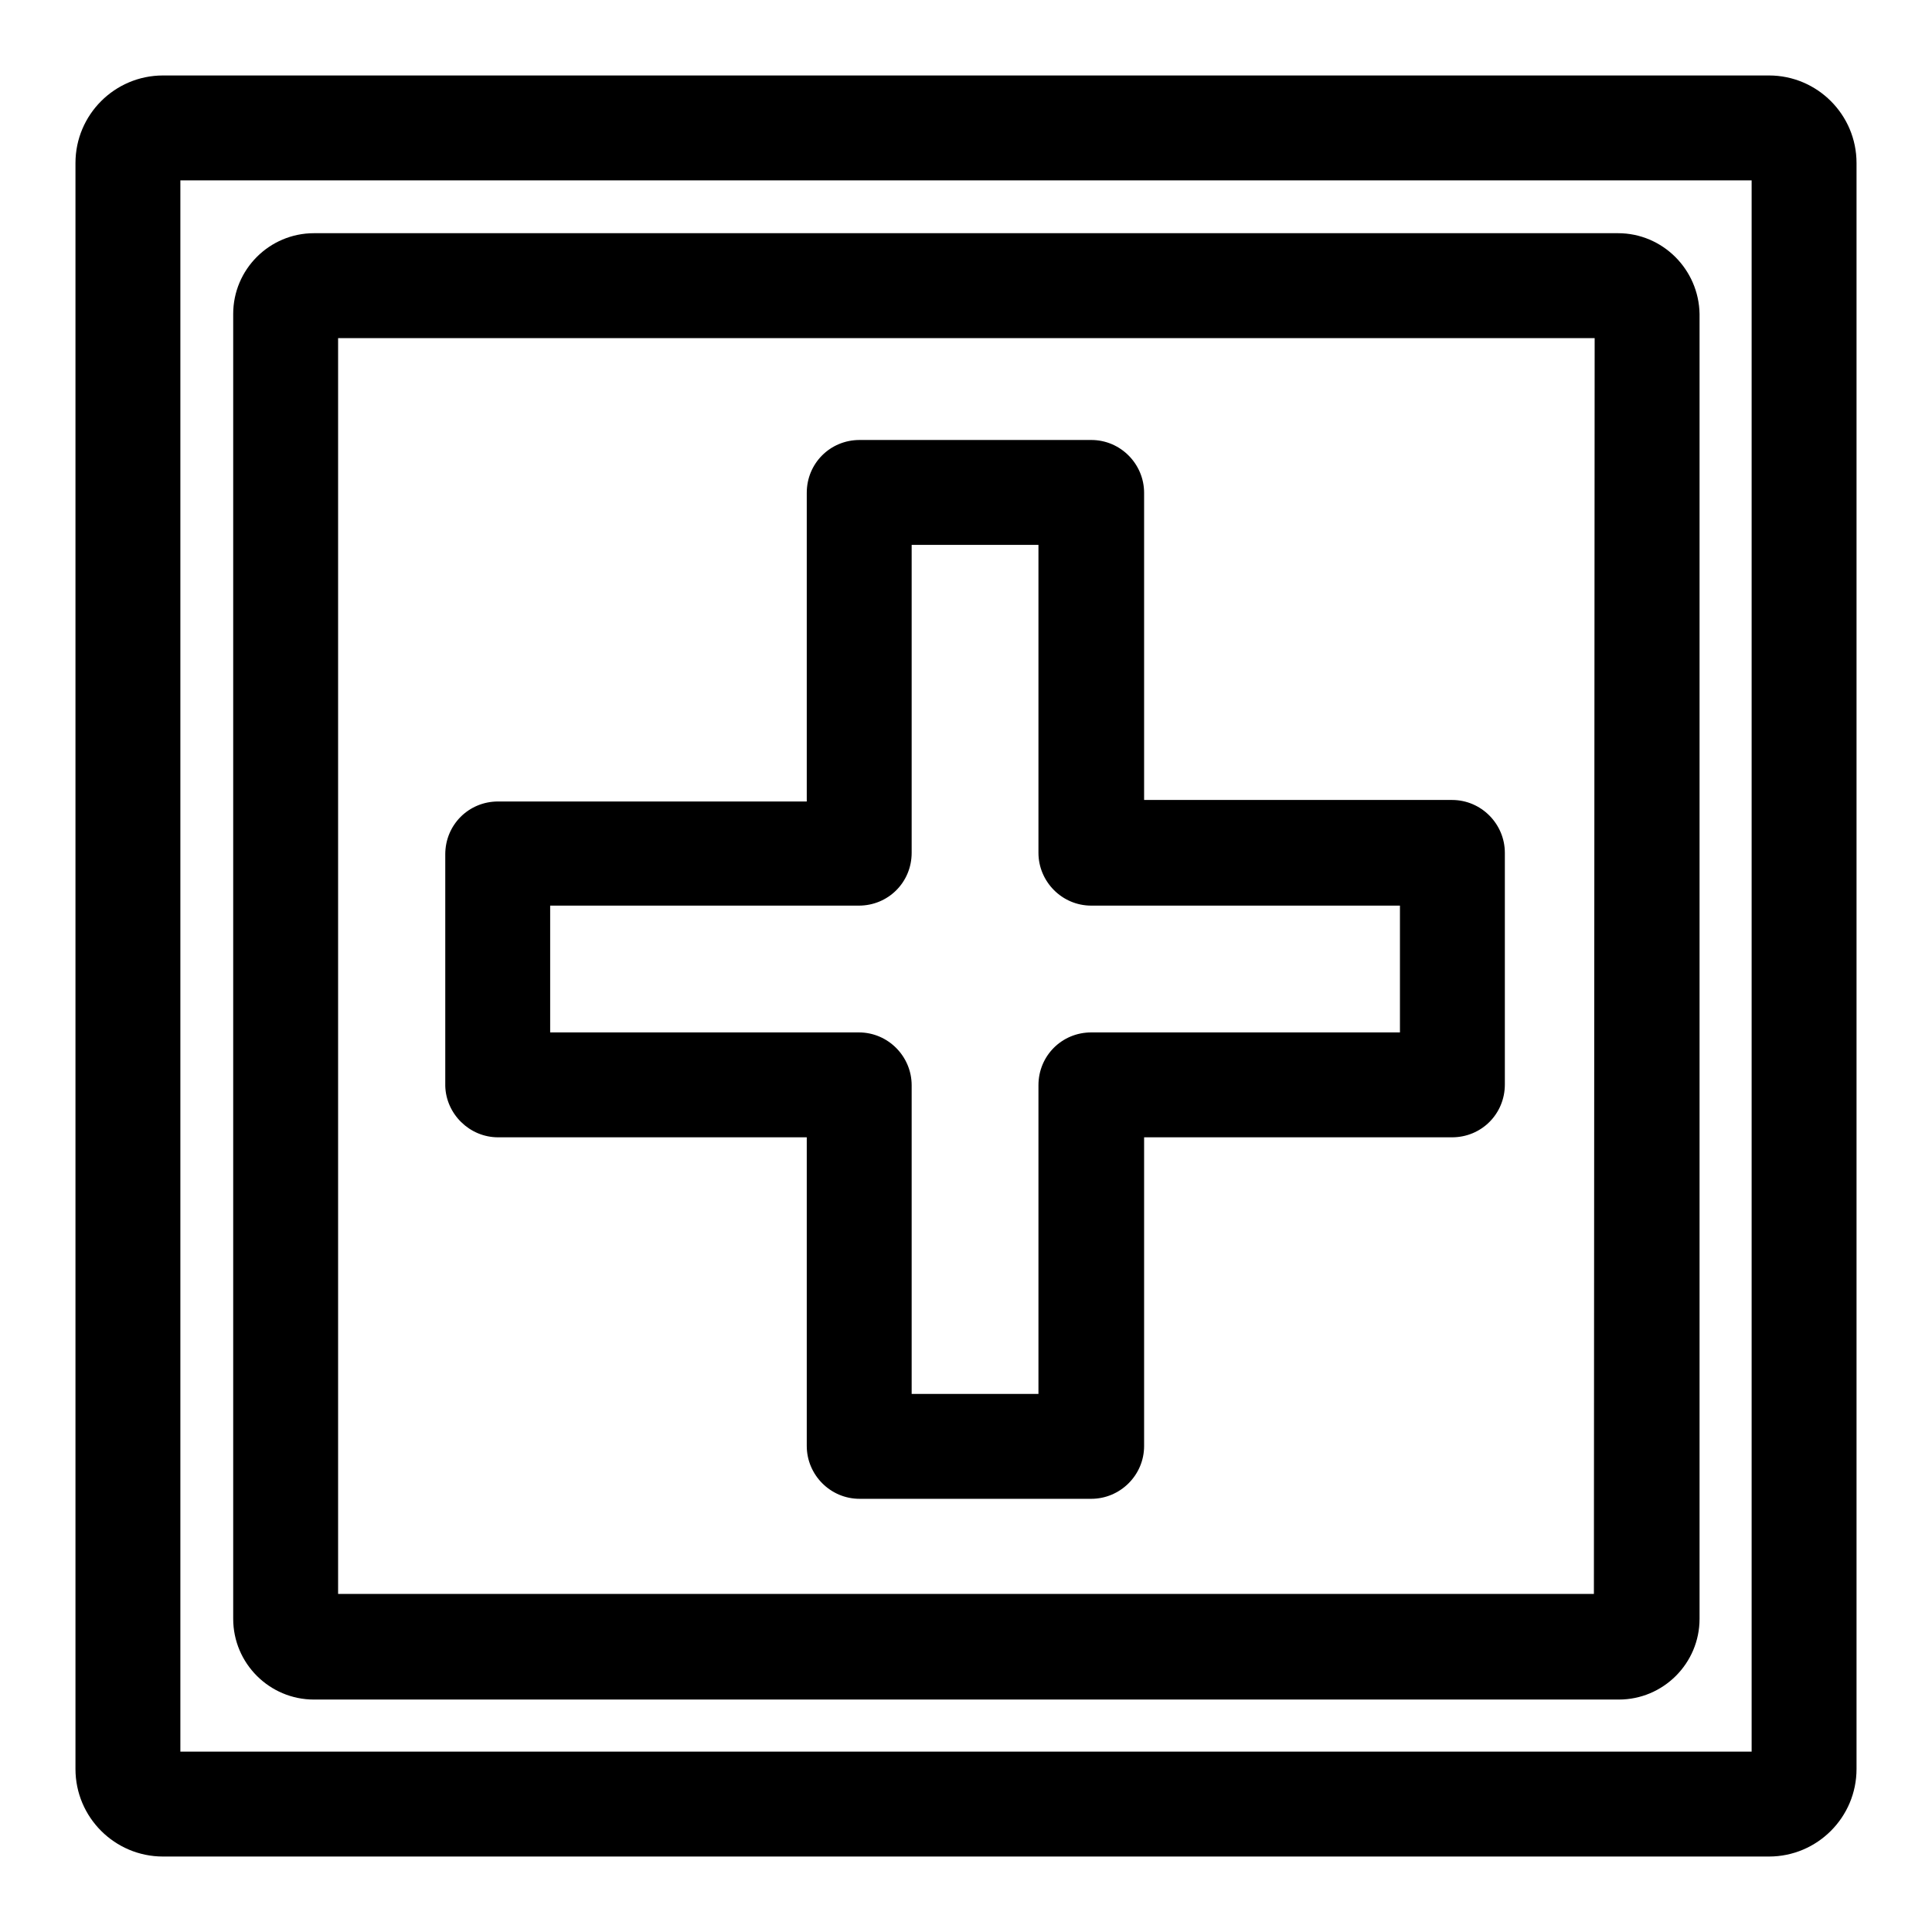 <?xml version="1.0" encoding="utf-8"?>
<!-- Svg Vector Icons : http://www.onlinewebfonts.com/icon -->
<!DOCTYPE svg PUBLIC "-//W3C//DTD SVG 1.1//EN" "http://www.w3.org/Graphics/SVG/1.1/DTD/svg11.dtd">
<svg version="1.1" xmlns="http://www.w3.org/2000/svg" xmlns:xlink="http://www.w3.org/1999/xlink" x="0px" y="0px" viewBox="0 0 256 256" enable-background="new 0 0 256 256" xml:space="preserve">
<g><g><g><g><path fill="#000000" d="M10,21.6v212.8c0,6.4,5.2,11.6,11.6,11.6h212.8c6.4,0,11.6-5.2,11.6-11.6V21.6c0-6.4-5.2-11.6-11.6-11.6H21.6C15.2,10,10,15.2,10,21.6z M23.9,23.9h208.2v208.2H23.9V23.9z"/><path fill="#000000" d="M214.4,30.9H41.6c-5.9,0-10.7,4.8-10.7,10.7v172.9c0,5.9,4.8,10.7,10.7,10.7h172.9c5.9,0,10.7-4.8,10.7-10.7V41.6C225.1,35.7,220.3,30.9,214.4,30.9z M211.2,211.2H44.8V44.8h166.5L211.2,211.2L211.2,211.2z"/><path fill="#000000" d="M66,150.7h40.9v40.9c0,3.8,3.1,7,7,7h30.7c3.8,0,7-3.1,7-7v-40.9h40.8c3.9,0,7-3.1,7-7v-30.7c0-3.8-3.1-7-7-7h-40.8V65.3c0-3.8-3.1-7-7-7h-30.7c-3.9,0-7,3.1-7,7v40.9H66c-3.9,0-7,3.1-7,7v30.7C59.1,147.6,62.2,150.7,66,150.7z M72.9,120h40.9c3.9,0,7-3.1,7-7V72.2h16.8v40.8c0,3.8,3.1,7,7,7h40.9v16.8h-40.9c-3.9,0-7,3.1-7,7v40.9h-16.8v-40.9c0-3.8-3.1-7-7-7H72.9V120z"/></g></g><g></g><g></g><g></g><g></g><g></g><g></g><g></g><g></g><g></g><g></g><g></g><g></g><g></g><g></g><g></g></g></g>
</svg>